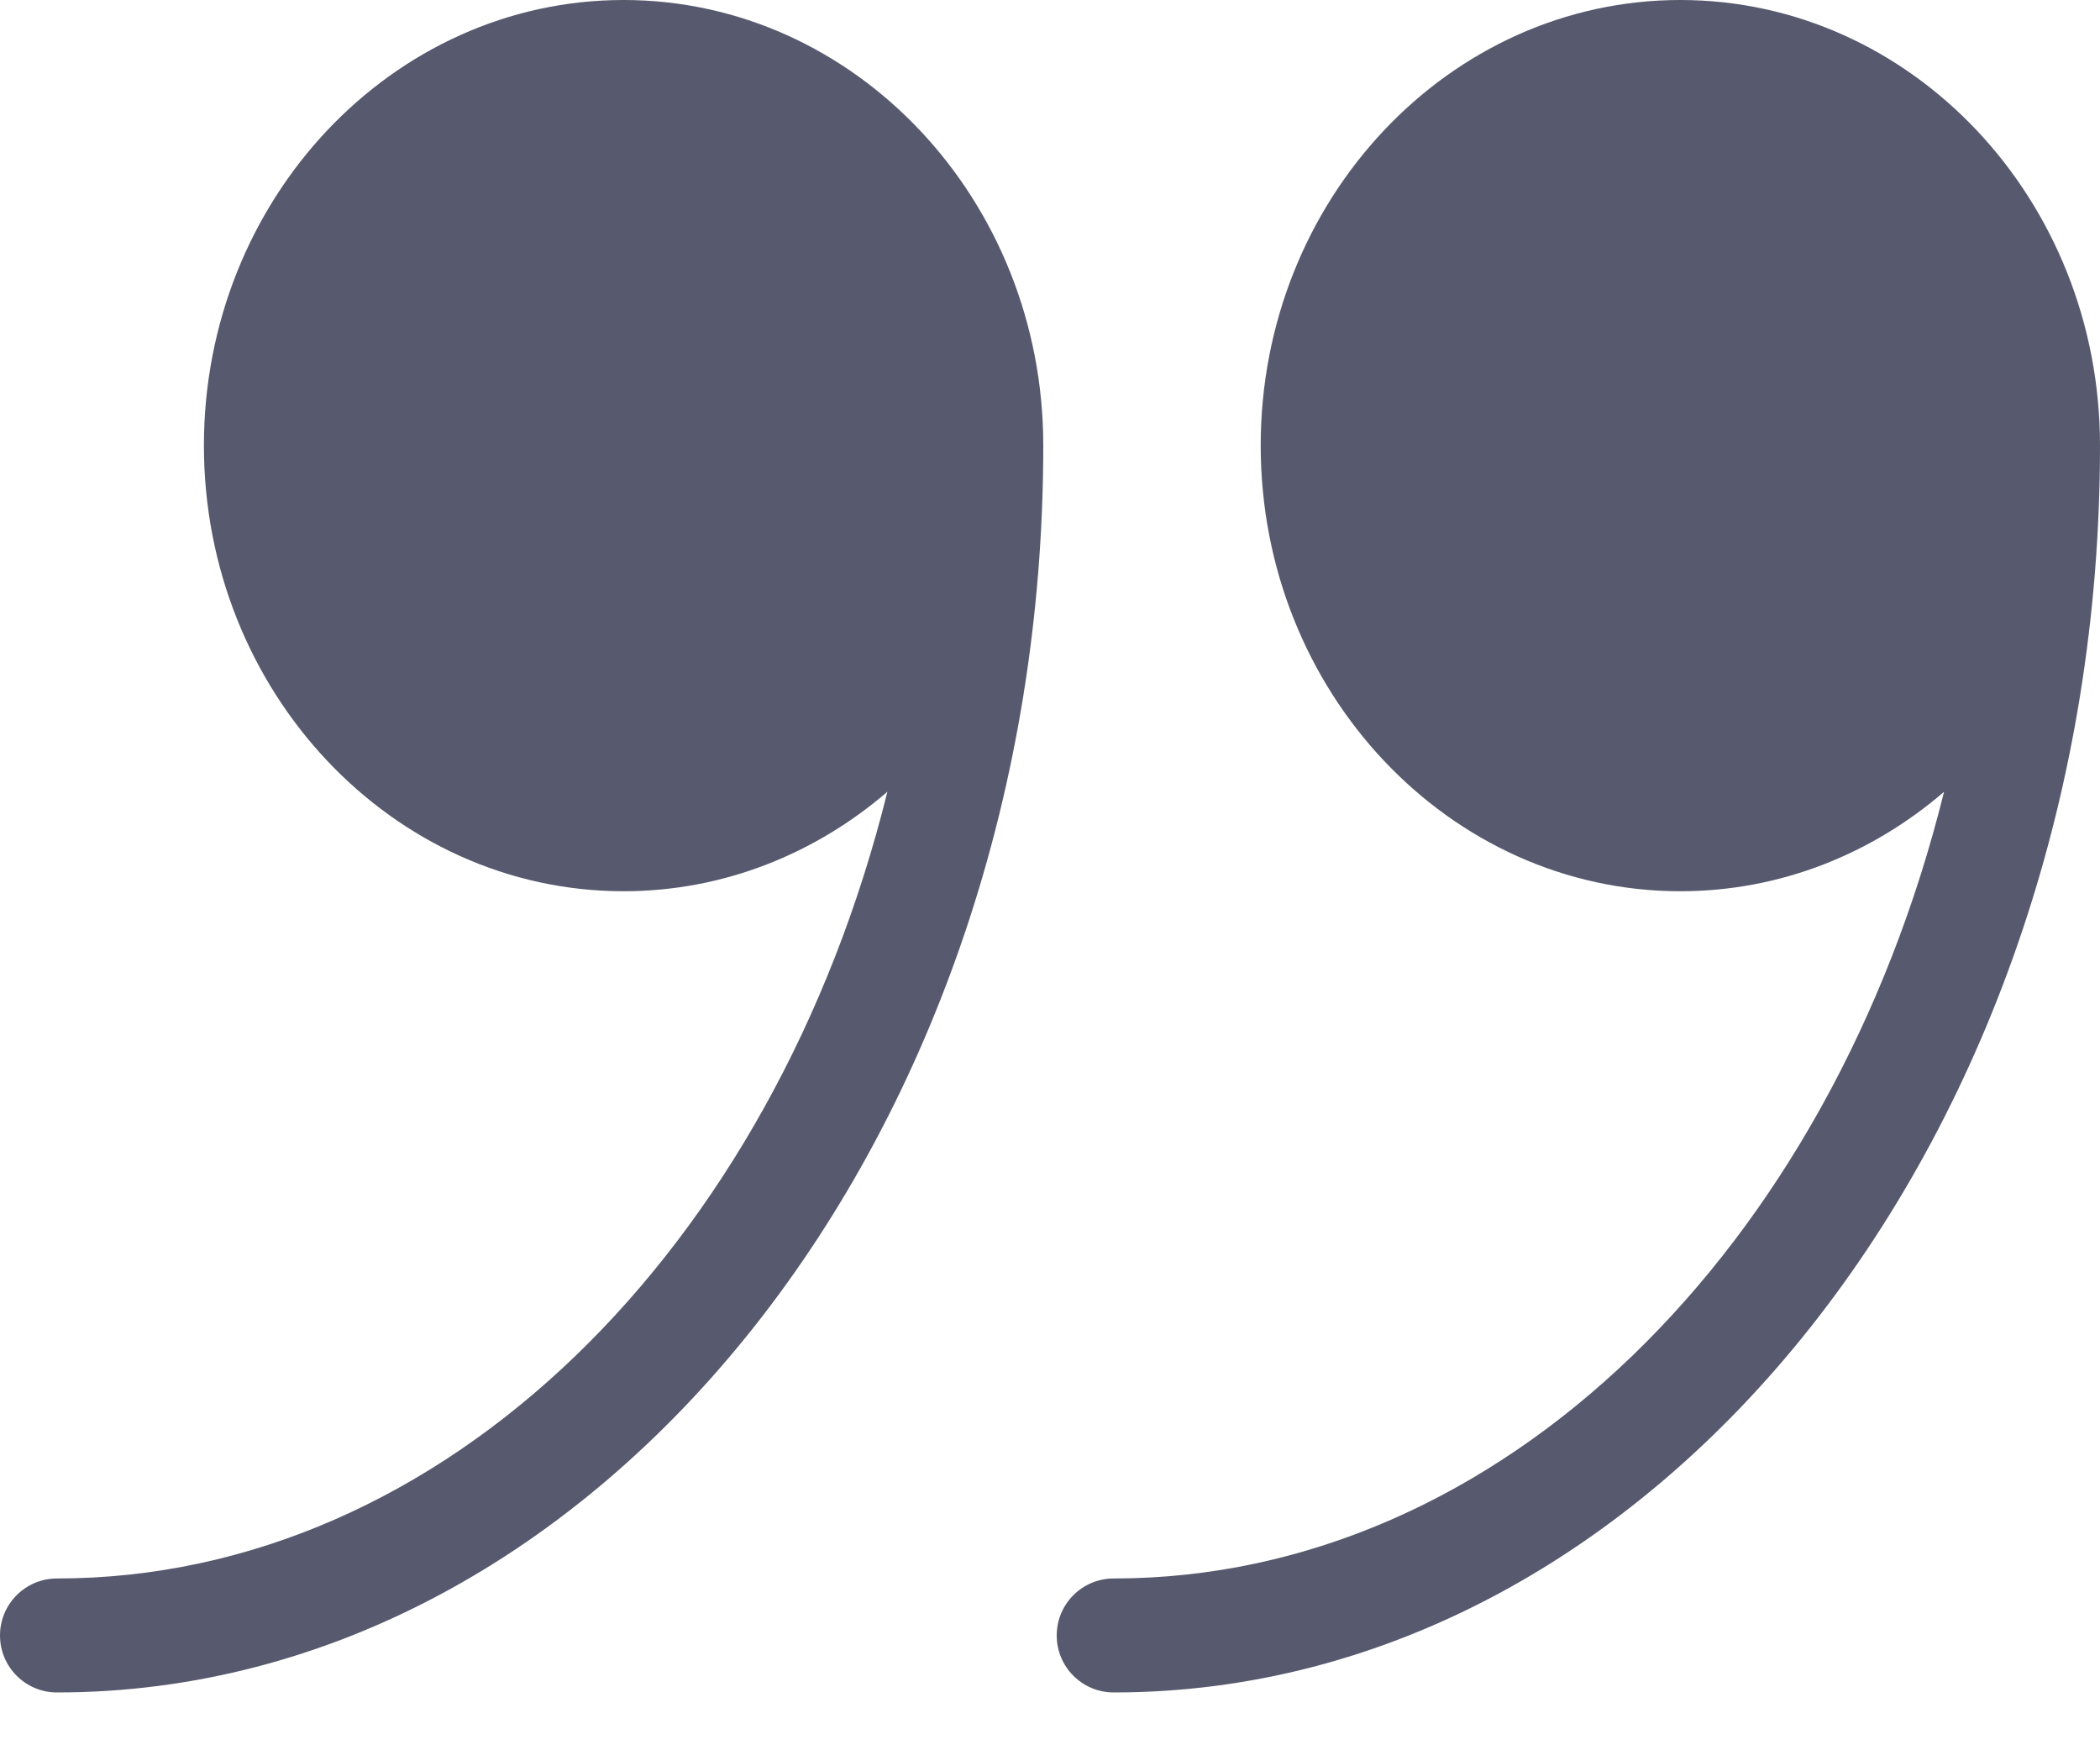 <svg width="30" height="25" viewBox="0 0 30 25" fill="none" xmlns="http://www.w3.org/2000/svg">
<path d="M24.005 0C20.699 0 18.01 2.855 18.01 6.364C18.01 9.874 20.7 12.73 24.005 12.73C25.432 12.73 26.741 12.197 27.772 11.31C26.159 17.82 21.453 22.546 15.91 22.546C15.46 22.546 15.096 22.91 15.096 23.36C15.096 23.81 15.46 24.174 15.91 24.174C23.68 24.174 30 16.185 30 6.364C30.001 2.854 27.311 0 24.005 0Z" fill="#575A6E"/>
<path d="M8.908 0C5.602 0 2.913 2.855 2.913 6.364C2.913 9.874 5.603 12.73 8.908 12.73C10.335 12.73 11.645 12.196 12.677 11.309C11.063 17.819 6.357 22.546 0.814 22.546C0.364 22.546 0 22.91 0 23.36C0 23.81 0.364 24.174 0.814 24.174C8.584 24.174 14.904 16.185 14.904 6.364C14.904 2.854 12.213 0 8.908 0Z" fill="#575A6E"/>
</svg>
